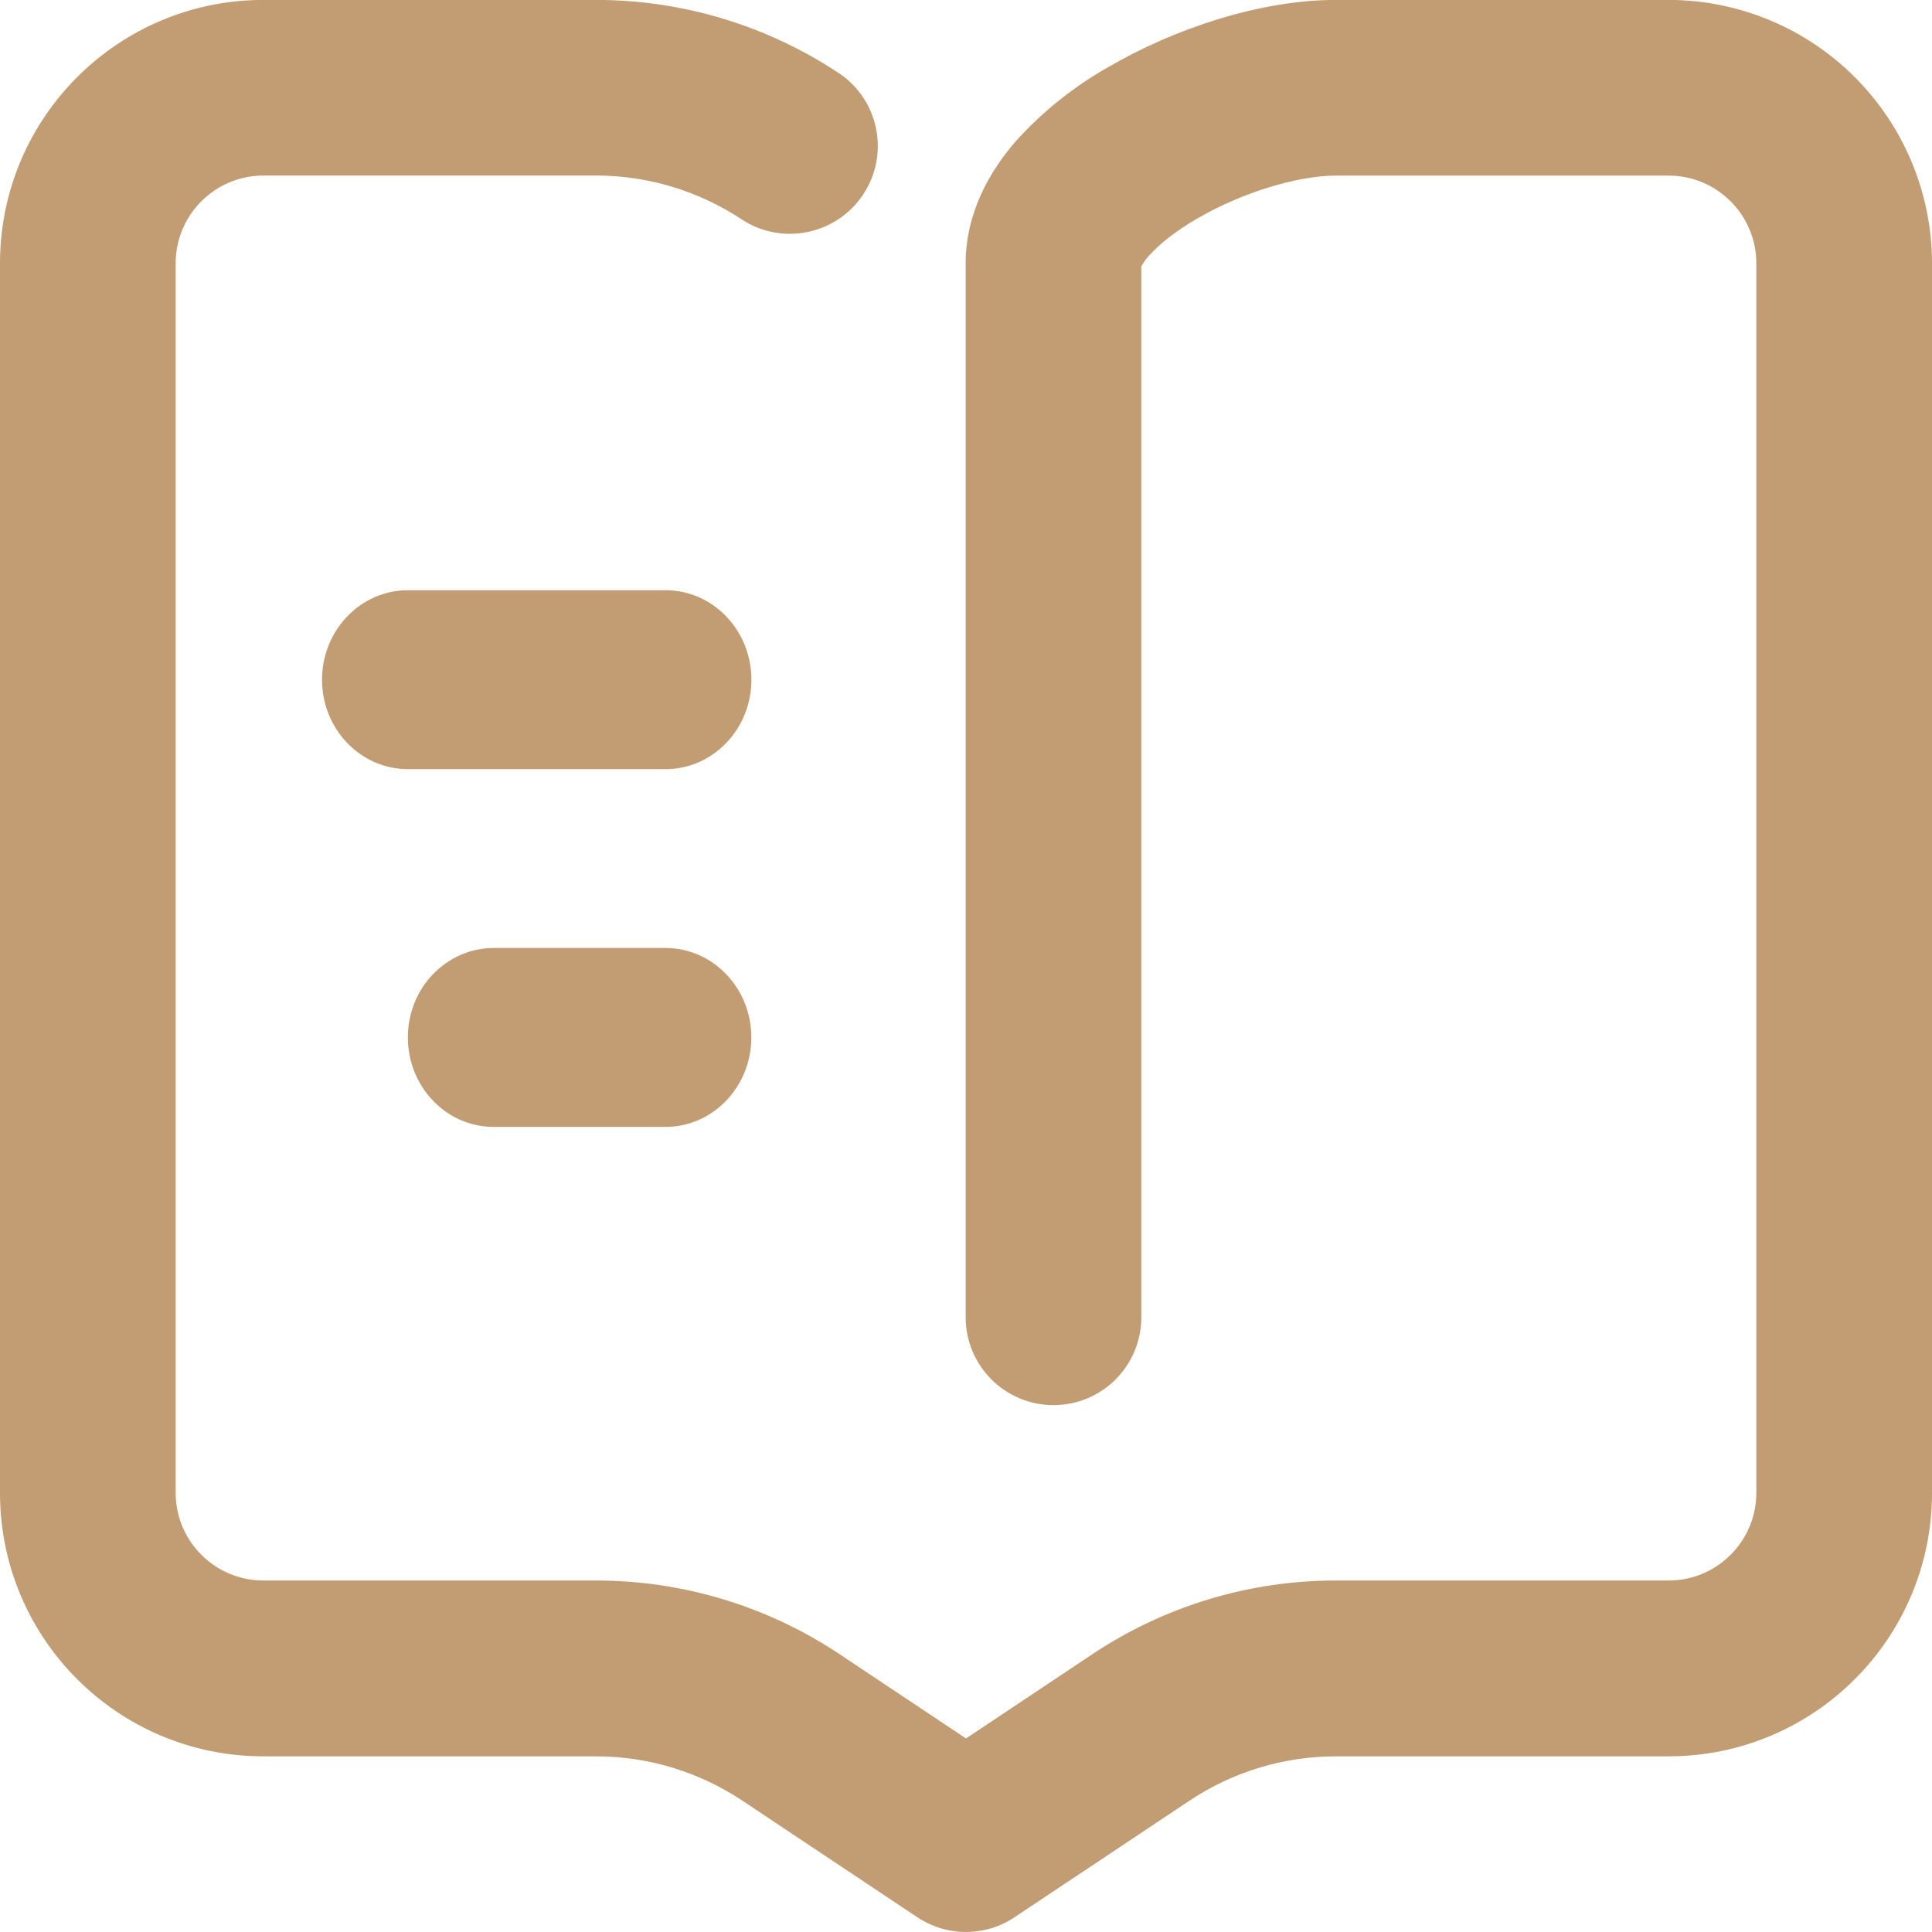 <svg 
 xmlns="http://www.w3.org/2000/svg"
 xmlns:xlink="http://www.w3.org/1999/xlink"
 width="28px" height="28px">
<path fill-rule="evenodd"  fill="rgb(194, 156, 114)"
 d="M7.155,13.739 L9.644,13.739 C10.332,13.739 10.889,14.320 10.889,15.035 C10.889,15.750 10.332,16.332 9.644,16.332 L7.155,16.332 C6.468,16.332 5.911,15.751 5.911,15.035 C5.911,14.691 6.042,14.361 6.275,14.119 C6.509,13.876 6.826,13.739 7.155,13.739 ZM4.667,9.851 C4.667,9.136 5.224,8.554 5.912,8.554 L9.645,8.554 C10.333,8.554 10.890,9.135 10.890,9.851 C10.890,10.566 10.333,11.147 9.645,11.147 L5.912,11.147 C5.224,11.147 4.667,10.566 4.667,9.851 ZM24.181,25.454 L19.358,25.454 C18.605,25.454 17.868,25.678 17.240,26.096 L14.705,27.785 C14.278,28.071 13.721,28.071 13.293,27.785 L10.758,26.096 C10.130,25.678 9.393,25.454 8.639,25.454 L3.818,25.454 C1.709,25.454 -0.000,23.745 -0.000,21.636 L-0.000,3.817 C-0.000,1.709 1.710,-0.001 3.819,-0.001 L8.641,-0.001 C9.897,-0.001 11.125,0.372 12.171,1.069 C12.744,1.462 12.894,2.244 12.507,2.822 C12.122,3.400 11.343,3.562 10.759,3.186 C10.131,2.768 9.394,2.544 8.640,2.544 L3.819,2.544 C3.115,2.544 2.546,3.114 2.546,3.816 L2.546,21.634 C2.546,22.338 3.116,22.906 3.818,22.906 L8.640,22.906 C9.896,22.906 11.125,23.278 12.170,23.975 L14.000,25.195 L15.830,23.975 C16.874,23.278 18.102,22.906 19.358,22.906 L24.182,22.906 C24.885,22.906 25.454,22.336 25.454,21.634 L25.454,3.817 C25.454,3.114 24.884,2.545 24.182,2.545 L19.359,2.545 C18.830,2.545 18.026,2.774 17.348,3.169 C17.019,3.360 16.784,3.555 16.643,3.716 C16.603,3.760 16.570,3.809 16.541,3.861 L16.541,19.090 C16.541,19.794 15.972,20.364 15.268,20.364 C14.565,20.364 13.995,19.794 13.995,19.090 L13.995,3.818 C13.995,3.080 14.349,2.477 14.717,2.052 C15.106,1.619 15.564,1.253 16.070,0.968 C17.035,0.406 18.277,-0.001 19.358,-0.001 L24.181,-0.001 C25.194,-0.001 26.165,0.402 26.881,1.118 C27.598,1.835 28.000,2.806 28.000,3.818 L28.000,21.635 C28.000,23.744 26.291,25.454 24.181,25.454 Z"/>
</svg>
